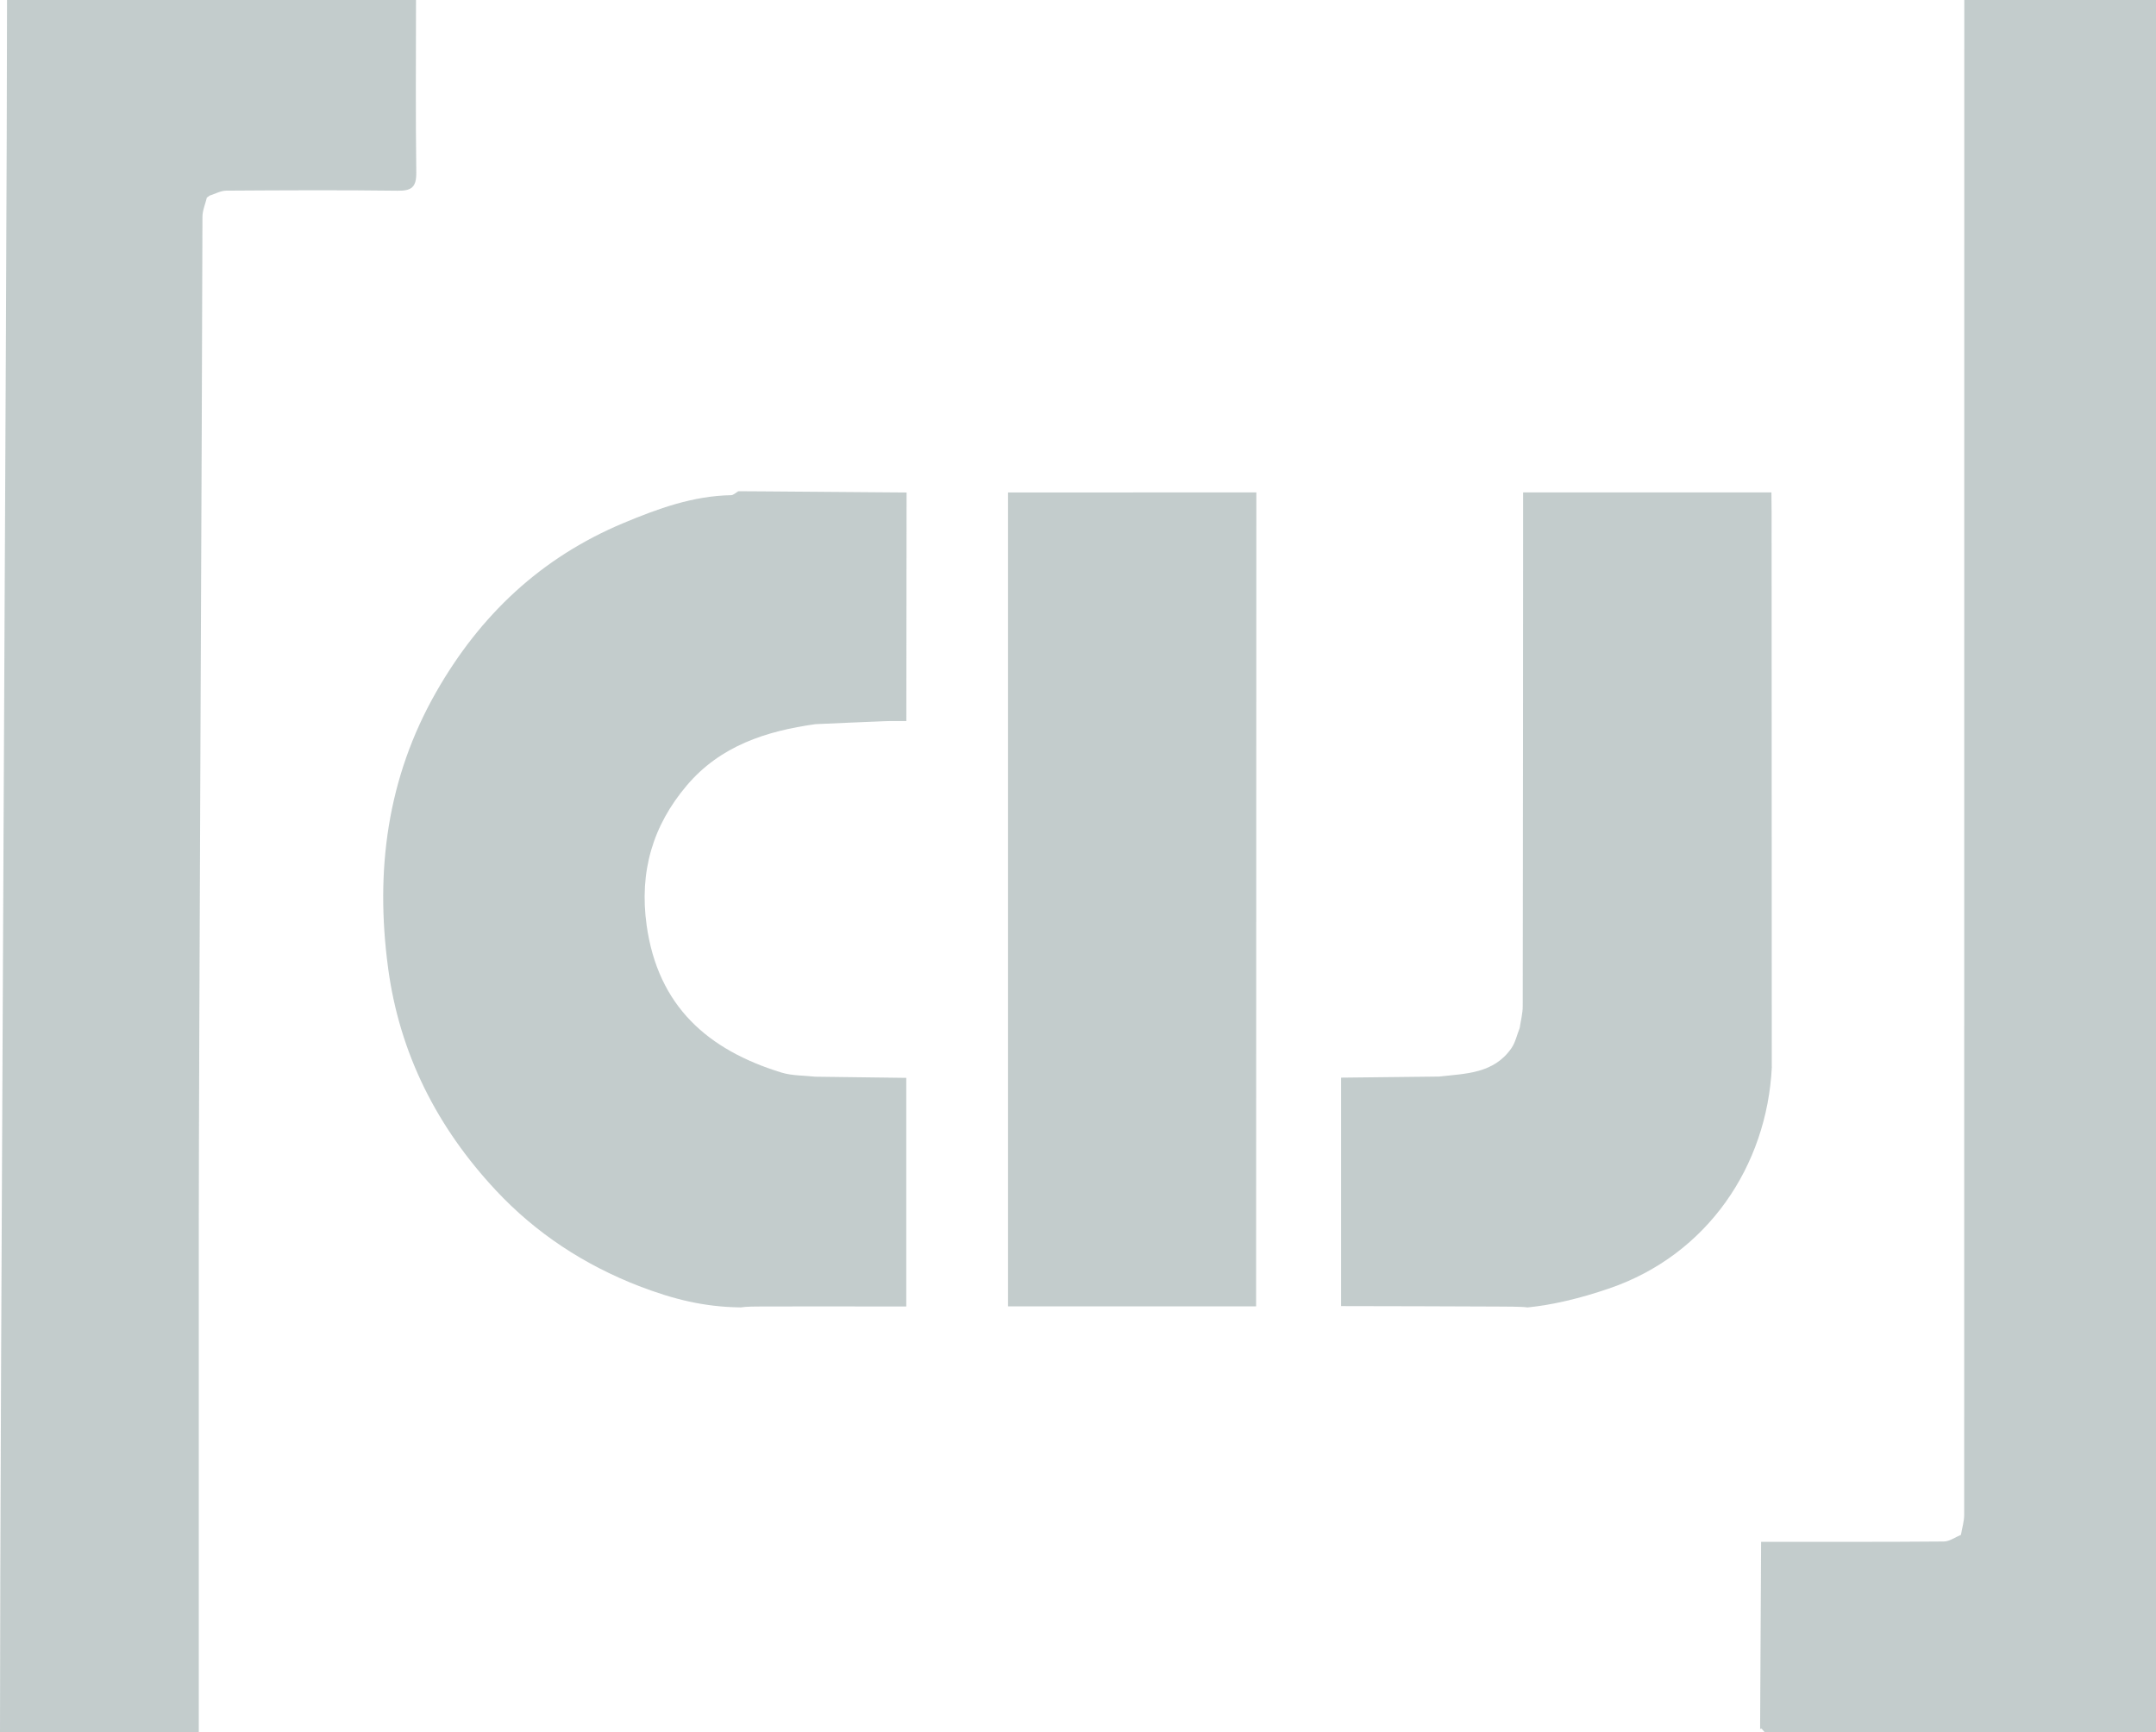 <svg width="61" height="49" viewBox="0 0 61 49" fill="none" xmlns="http://www.w3.org/2000/svg">
<g opacity="0.25" clip-path="url(#clip0_777_4369)">
<path d="M5.932 5.533C5.906 5.553 5.88 5.571 5.853 5.59C5.809 5.772 5.728 5.953 5.728 6.135C5.721 10.7 5.624 30.456 5.624 34.764C5.624 41.28 5.624 42.484 5.624 49.002H0C0 40.023 0.199 7.125 0.199 0H11.77C11.77 1.624 11.756 3.249 11.778 4.873C11.784 5.296 11.646 5.401 11.245 5.395C9.632 5.374 8.017 5.383 6.404 5.393C6.245 5.393 6.089 5.484 5.932 5.533Z" fill="#0E3233"/>
<path d="M49.799 48.908C49.808 47.144 49.818 45.379 49.827 43.615C51.549 43.615 53.273 43.621 54.996 43.606C55.158 43.606 55.319 43.484 55.481 43.419C55.513 43.229 55.573 43.038 55.573 42.849C55.576 25.615 55.576 17.234 55.576 0C56.797 0 59.779 0 61 0C61 19.285 61 29.715 61 49H49.927C49.899 48.966 49.869 48.933 49.841 48.899L49.797 48.908H49.799Z" fill="#0E3233"/>
<path d="M20.96 36.984C19.915 36.972 19.046 36.752 18.08 36.381C16.534 35.782 15.168 34.89 14.037 33.68C12.373 31.902 11.301 29.808 10.978 27.364C10.614 24.627 10.953 22.008 12.339 19.579C13.582 17.401 15.306 15.773 17.635 14.798C18.622 14.385 19.602 14.029 20.682 14.008C20.752 14.008 20.821 13.935 20.891 13.896C21.122 13.896 21.351 13.898 21.581 13.9C22.937 13.911 24.294 13.921 25.65 13.932C25.648 16.087 25.647 18.242 25.643 20.397C25.432 20.397 25.219 20.393 25.008 20.402C24.362 20.427 23.717 20.457 23.071 20.485C21.678 20.68 20.381 21.098 19.433 22.217C18.467 23.355 18.084 24.659 18.295 26.173C18.617 28.473 20.035 29.703 22.11 30.341C22.413 30.433 22.746 30.422 23.064 30.458C23.923 30.468 24.783 30.481 25.641 30.491V36.958C25.411 36.958 25.235 36.958 25.057 36.958C23.887 36.958 22.718 36.953 21.547 36.958C21.391 36.958 21.116 36.958 20.96 36.984Z" fill="#0E3233"/>
<path d="M50.131 30.18C49.995 32.981 48.312 35.494 45.534 36.446C44.688 36.737 43.903 36.917 43.221 36.985C43.048 36.958 42.552 36.962 42.38 36.96C40.902 36.951 39.422 36.951 37.944 36.947C37.944 34.793 37.944 32.639 37.944 30.485C38.868 30.474 39.792 30.463 40.715 30.454C41.47 30.369 42.263 30.373 42.763 29.651C42.877 29.486 42.92 29.272 42.997 29.08C43.027 28.875 43.083 28.668 43.083 28.462C43.09 23.618 43.092 18.773 43.094 13.929C45.435 13.929 47.777 13.929 50.119 13.929C50.12 14.111 50.124 14.293 50.124 14.478C50.126 19.712 50.127 24.946 50.129 30.18H50.131Z" fill="#0E3233"/>
<path d="M28.521 13.931C30.863 13.931 33.205 13.931 35.546 13.929C35.545 21.605 35.541 29.279 35.539 36.955C33.229 36.955 30.921 36.955 28.521 36.955V13.931Z" fill="#0E3233"/>
</g>
<defs>
<clipPath id="clip0_777_4369">
<rect width="61" height="49" fill="white"/>
</clipPath>
</defs>
</svg>
